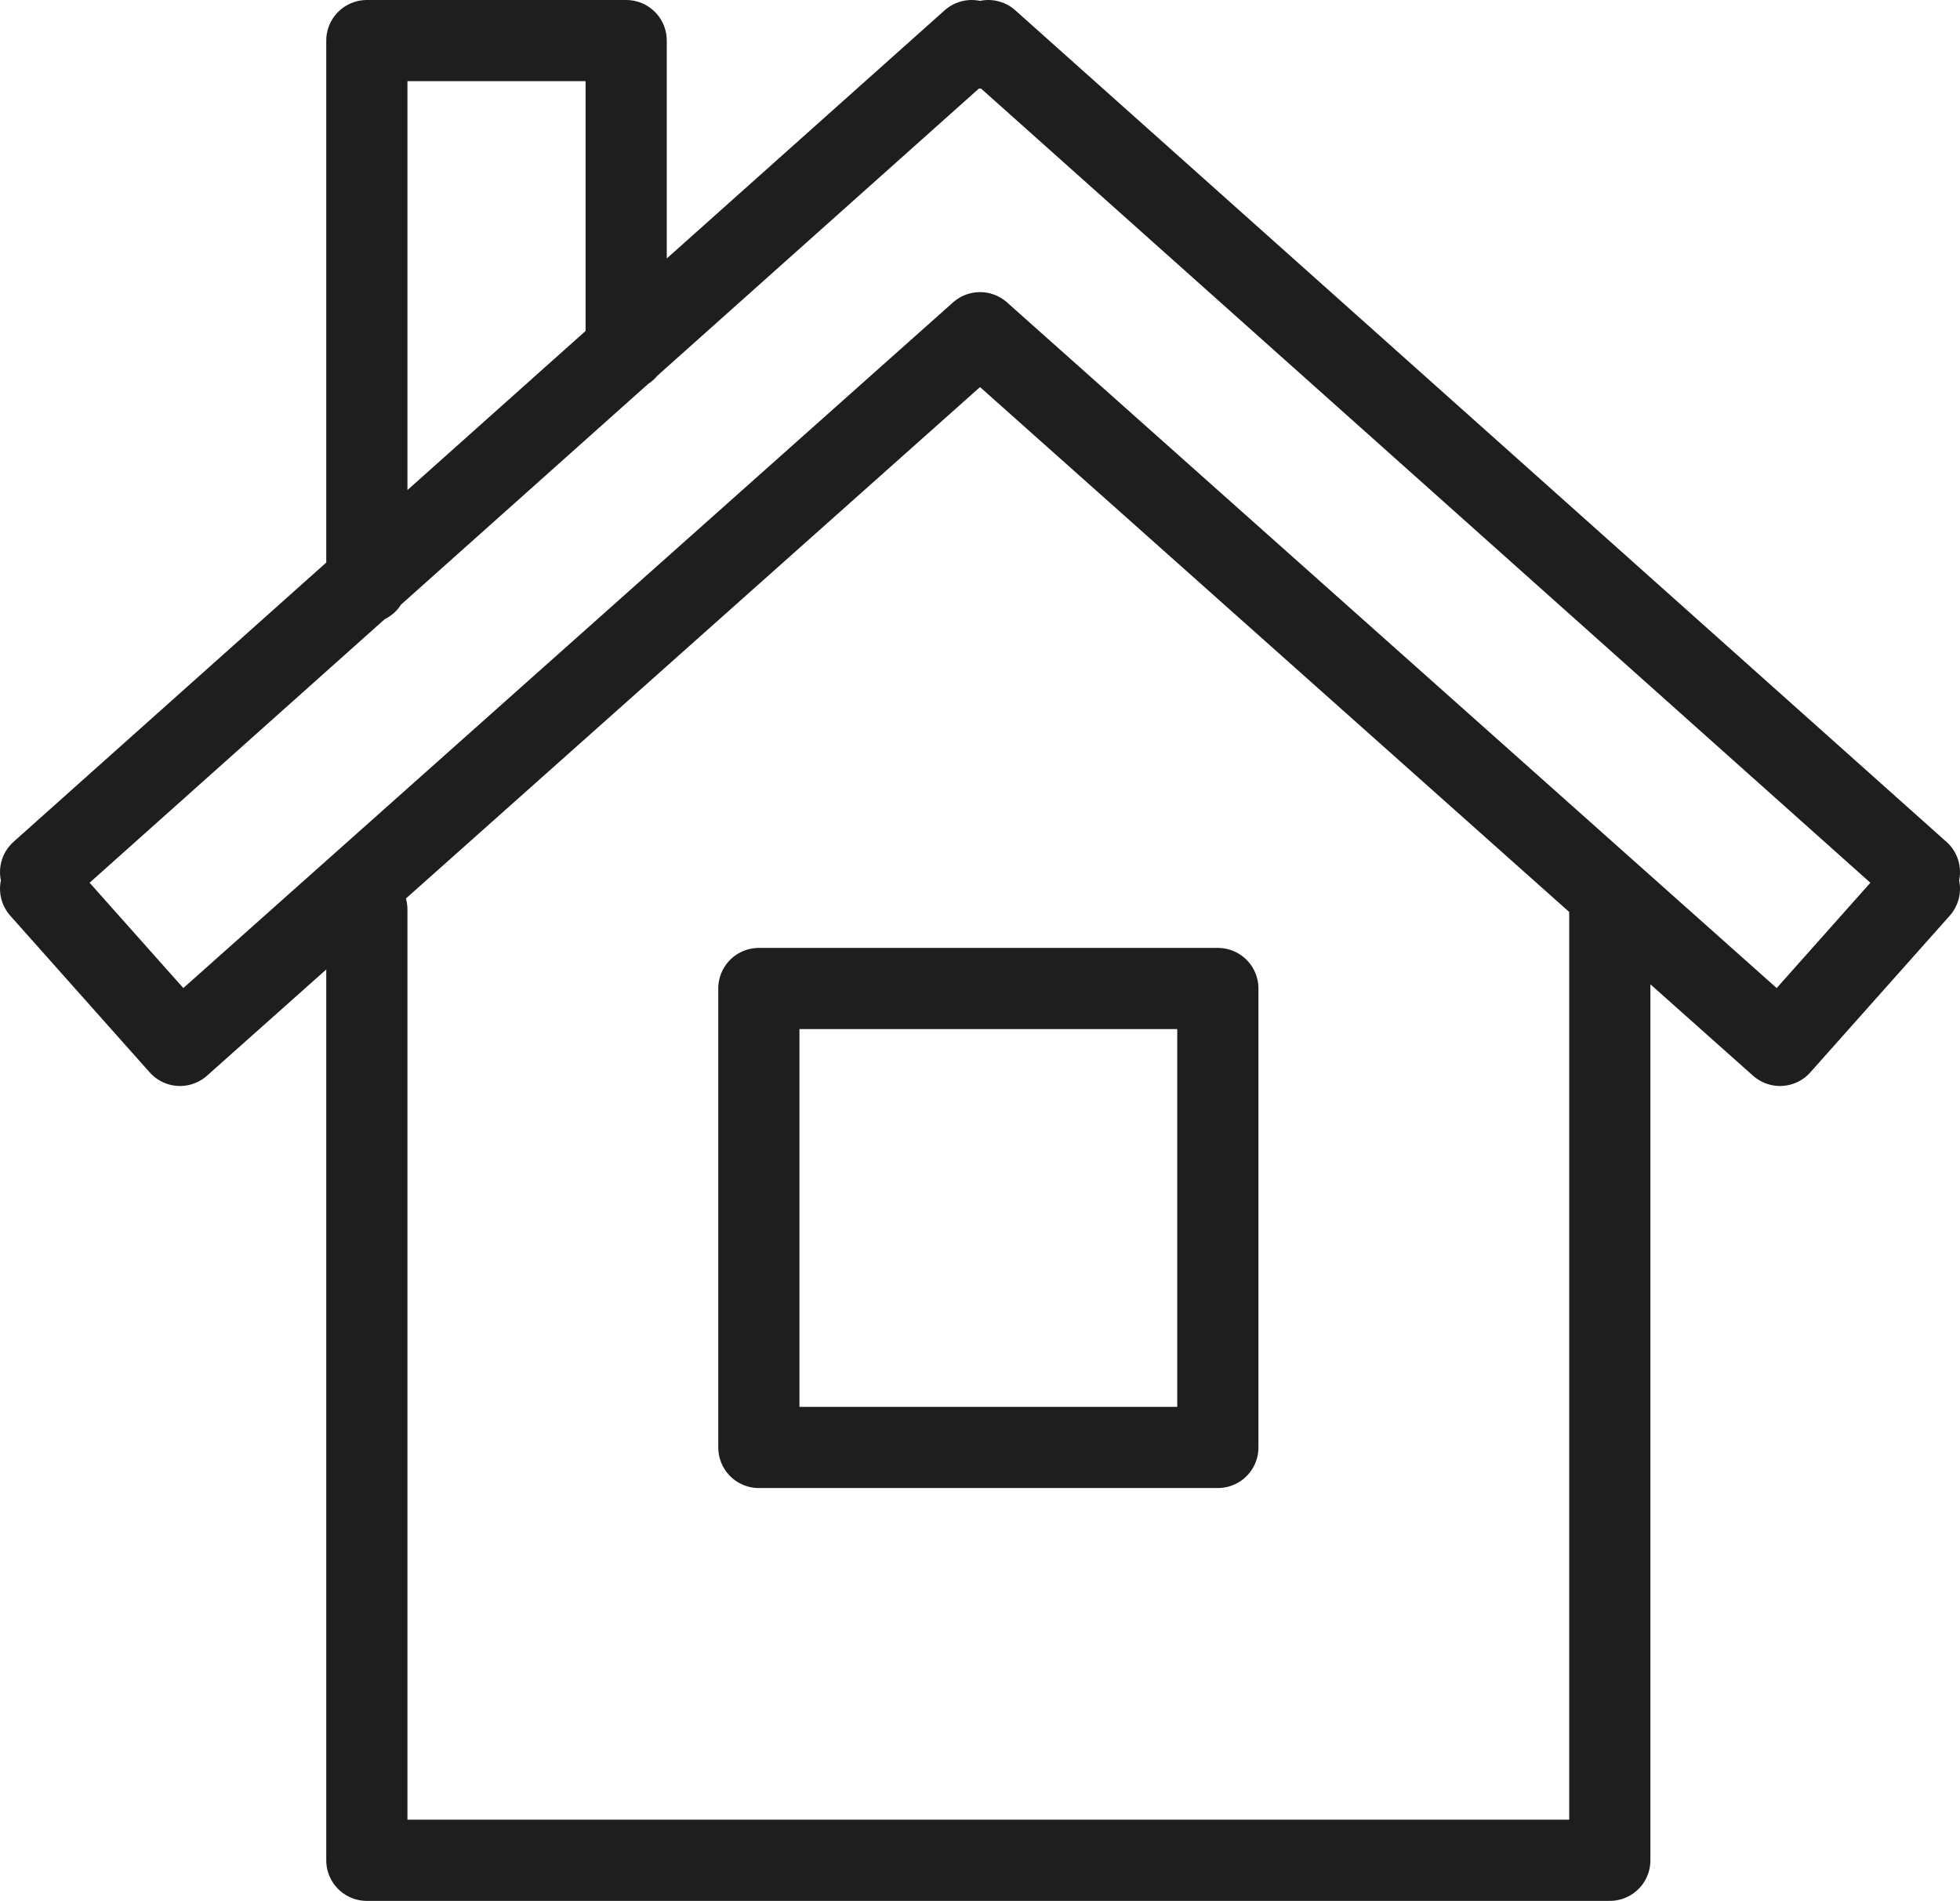 <?xml version="1.0" encoding="UTF-8"?>
<svg id="Layer_2" data-name="Layer 2" xmlns="http://www.w3.org/2000/svg" viewBox="0 0 337.99 327.84">
  <defs>
    <style>
      .cls-1 {
        fill: none;
        stroke: #1e1e1e;
        stroke-linecap: round;
        stroke-linejoin: round;
        stroke-width: 14px;
      }
    </style>
  </defs>
  <g id="Layer_1-2" data-name="Layer 1">
    <path class="cls-1" d="M63.26,156.86v163.97h214.34v-163.97M130.86,170.48h79.15v79.15h-79.15v-79.15h0ZM63.26,100.5V7h44.72v53.32M330.99,150.4l-1.44,1.58,1.44,1.29-24.04,27.02L169,57.38,31.04,180.29l-24.04-27.02,1.44-1.29-1.44-1.58L167.56,7l1.43,1.28,1.43-1.28,160.56,143.4h0Z"/>
  </g>
</svg>
